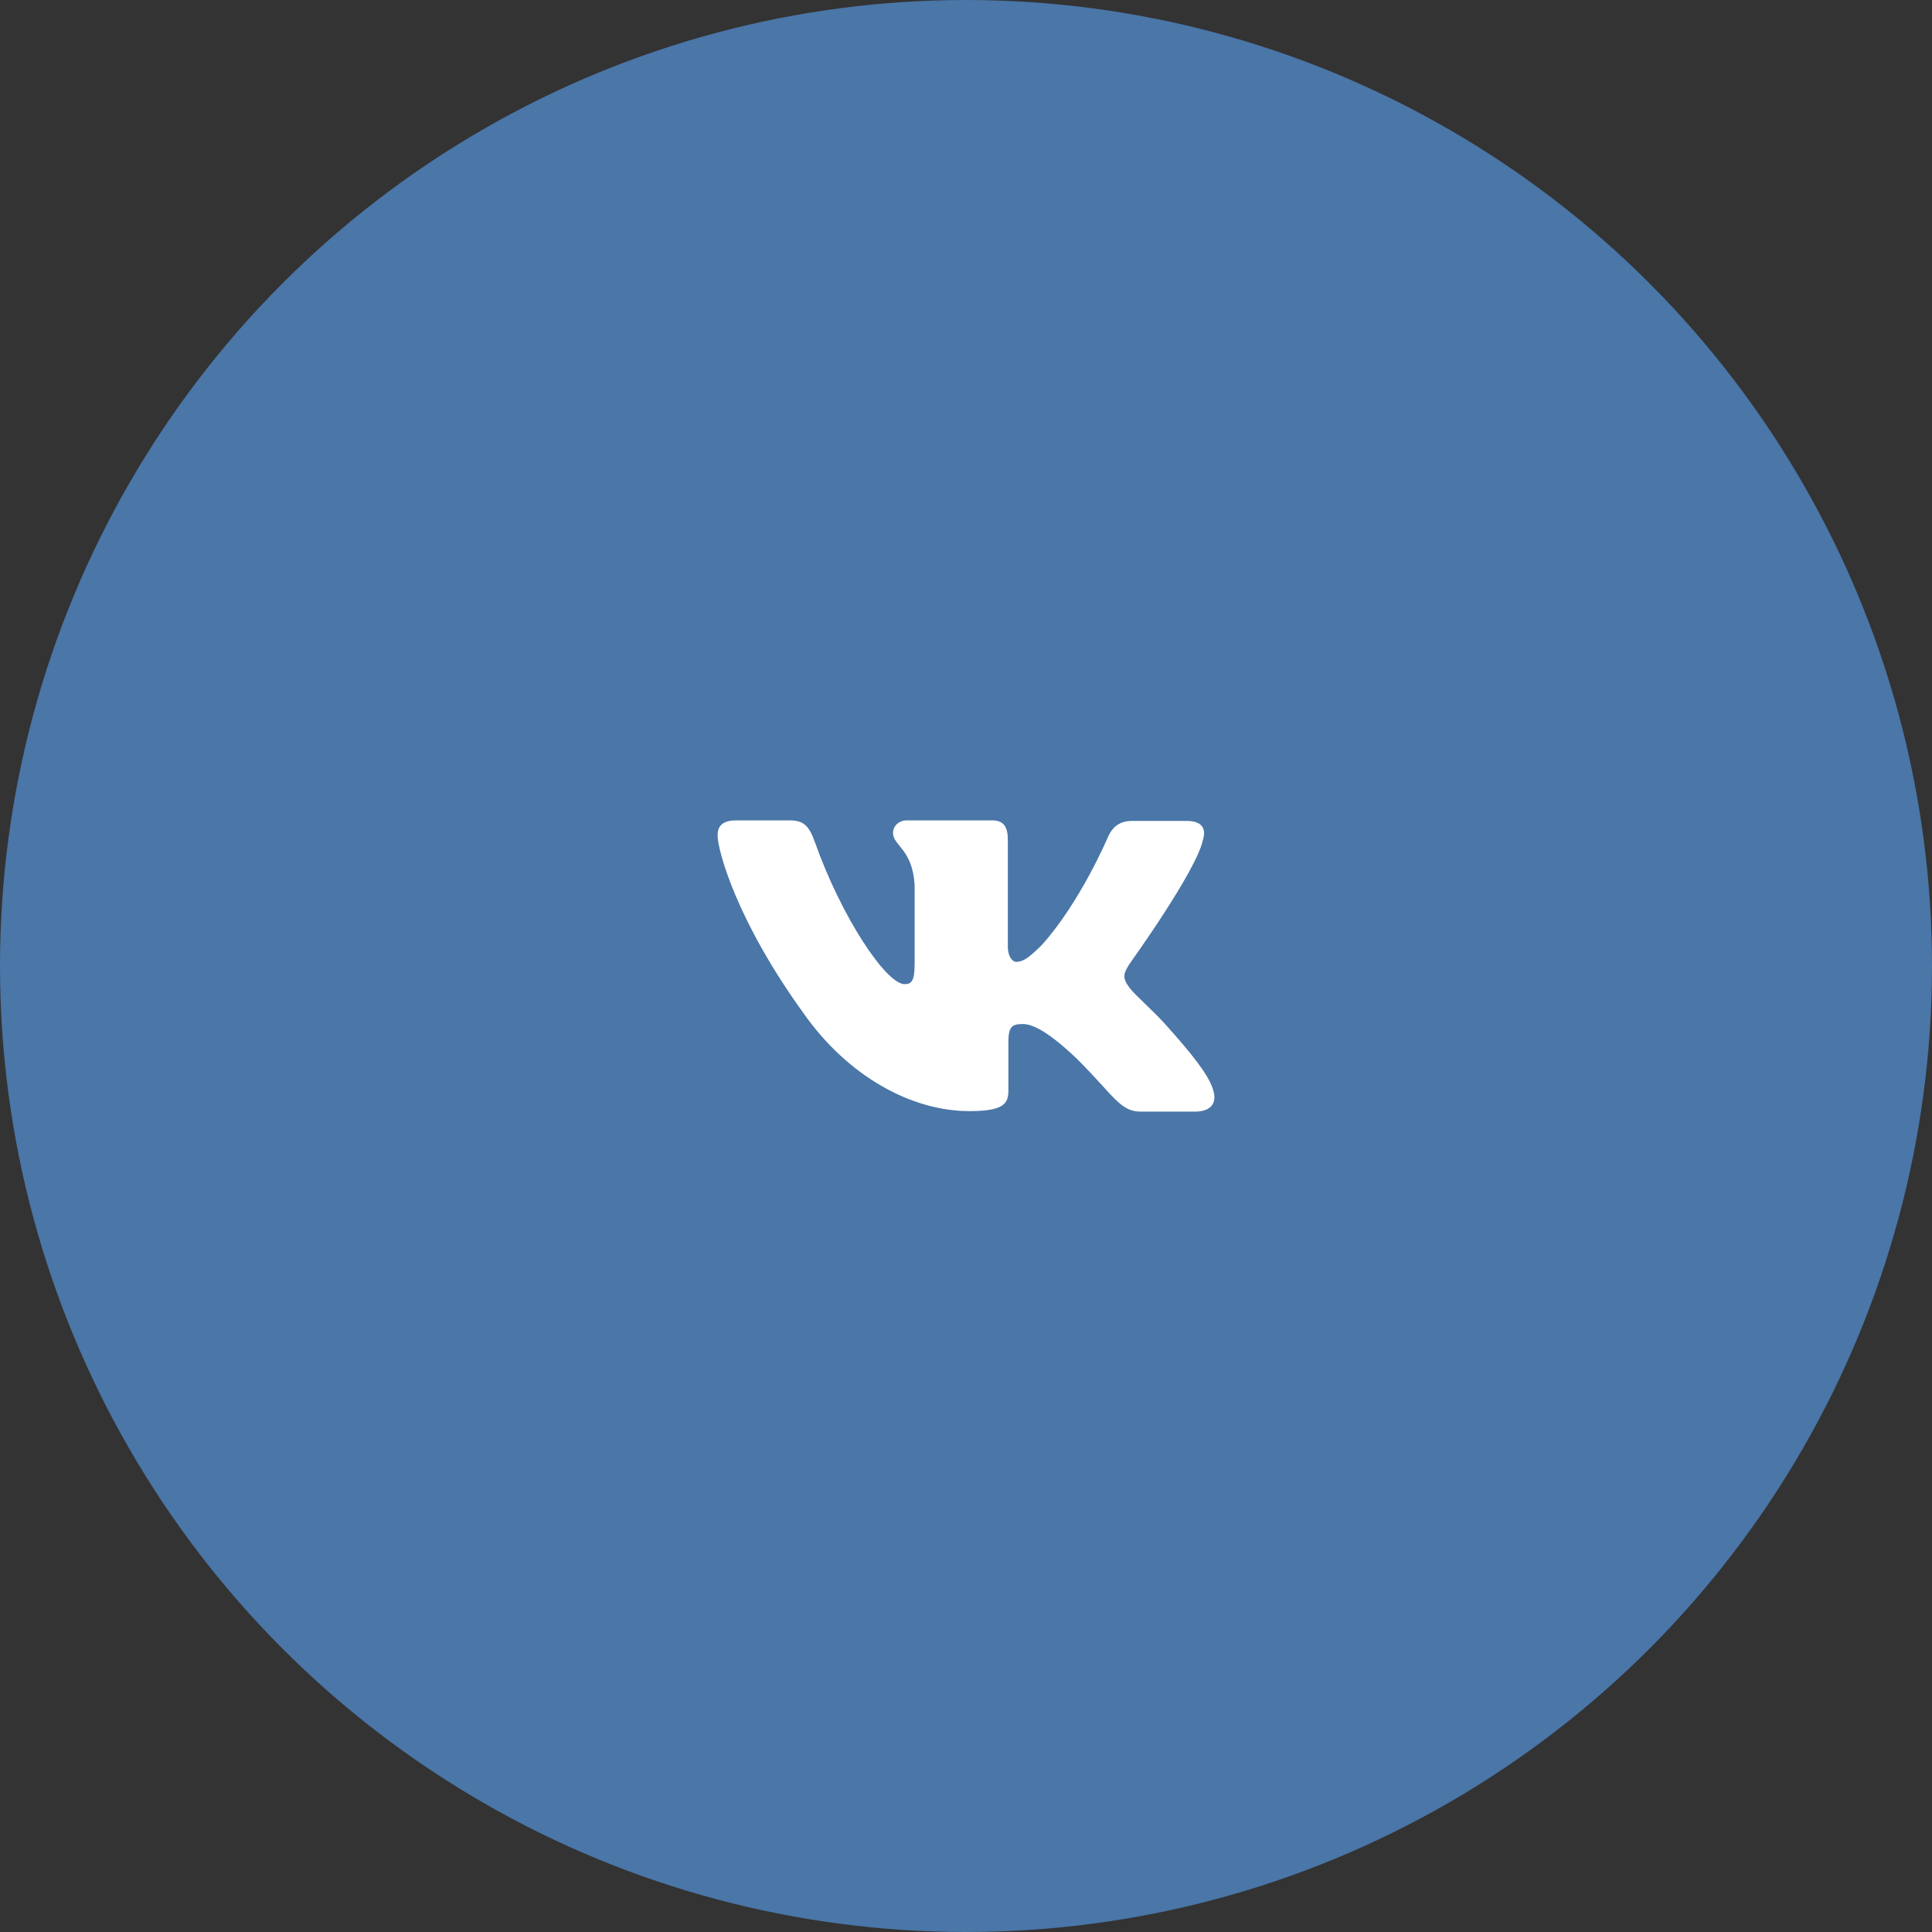 <svg width="70" height="70" viewBox="0 0 70 70" fill="none" xmlns="http://www.w3.org/2000/svg">
<rect x="0" y="0" width="70" height="70" fill="#333333" stroke="none"/>
<circle cx="35" cy="35" r="35" fill="#4A76A8"/>
<path d="M43.293 40.276H41.327C40.584 40.276 40.354 39.694 39.017 38.361C37.853 37.253 37.338 37.103 37.052 37.103C36.651 37.103 36.536 37.216 36.536 37.761V39.507C36.536 39.977 36.384 40.258 35.124 40.258C33.044 40.258 30.734 39.019 29.112 36.709C26.669 33.33 26 30.795 26 30.27C26 29.988 26.115 29.725 26.668 29.725H28.633C29.129 29.725 29.321 29.95 29.512 30.476C30.485 33.236 32.108 35.658 32.776 35.658C33.024 35.658 33.139 35.545 33.139 34.926V32.071C33.062 30.756 32.355 30.644 32.355 30.175C32.355 29.949 32.547 29.724 32.851 29.724H35.943C36.364 29.724 36.516 29.949 36.516 30.437V34.287C36.516 34.699 36.707 34.85 36.821 34.85C37.069 34.85 37.28 34.699 37.737 34.249C39.15 32.69 40.161 30.287 40.161 30.287C40.295 30.006 40.524 29.743 41.021 29.743H42.986C43.578 29.743 43.712 30.042 43.578 30.456C43.33 31.583 40.925 34.924 40.925 34.924C40.715 35.262 40.639 35.412 40.925 35.789C41.135 36.07 41.822 36.652 42.281 37.178C43.12 38.117 43.768 38.905 43.941 39.45C44.132 39.993 43.846 40.276 43.293 40.276Z" fill="white"/>
</svg>
